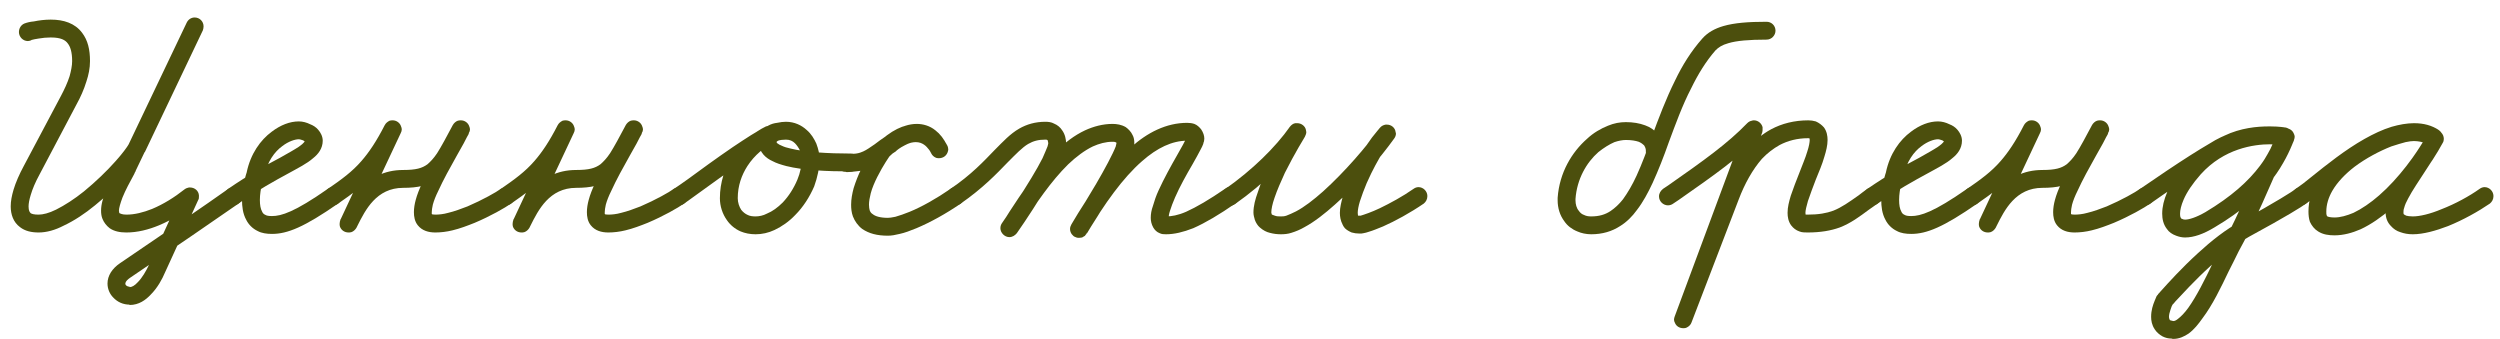 <?xml version="1.0" encoding="UTF-8"?> <svg xmlns="http://www.w3.org/2000/svg" width="140" height="19" viewBox="0 0 140 19" fill="none"><path d="M129.134 11.399C129.054 11.459 128.954 11.499 128.834 11.499C128.574 11.499 128.334 11.279 128.334 10.999C128.334 10.819 128.434 10.679 128.554 10.579C128.794 10.419 129.114 10.179 129.474 9.879C130.274 9.239 131.314 8.399 132.414 7.779C132.914 7.499 133.414 7.259 133.934 7.099C134.354 6.979 134.774 6.899 135.194 6.899C135.714 6.899 136.194 7.019 136.594 7.299L135.994 8.099C135.994 8.099 135.954 8.059 135.794 7.999C135.654 7.959 135.434 7.899 135.174 7.899C135.054 7.899 134.914 7.919 134.714 7.959C134.494 8.019 134.214 8.099 133.914 8.199C133.254 8.459 132.494 8.859 131.854 9.339C131.334 9.739 130.894 10.199 130.614 10.679C130.394 11.059 130.274 11.459 130.274 11.839C130.274 11.959 130.274 12.019 130.294 12.059C130.314 12.099 130.314 12.099 130.334 12.119C130.374 12.139 130.494 12.179 130.734 12.179C131.054 12.179 131.414 12.079 131.794 11.919C132.254 11.699 132.754 11.359 133.234 10.939C134.314 9.999 135.314 8.639 135.934 7.539L136.794 7.999C136.514 8.519 136.154 9.059 135.814 9.579C135.454 10.139 135.094 10.659 134.854 11.119C134.754 11.299 134.674 11.479 134.634 11.639C134.594 11.739 134.594 11.839 134.594 11.899C134.594 11.959 134.594 11.959 134.614 11.999C134.634 12.019 134.674 12.039 134.754 12.079C134.834 12.099 134.954 12.119 135.114 12.119C135.514 12.119 136.094 11.979 136.714 11.719C137.494 11.419 138.294 10.979 138.854 10.579C138.934 10.519 139.034 10.479 139.134 10.479C139.414 10.479 139.634 10.719 139.634 10.979C139.634 11.159 139.554 11.299 139.434 11.399C138.794 11.839 137.934 12.319 137.094 12.659C136.414 12.919 135.714 13.119 135.114 13.119C134.854 13.119 134.634 13.079 134.414 12.999C134.214 12.939 134.034 12.819 133.894 12.659C133.694 12.459 133.594 12.199 133.594 11.899C133.594 11.699 133.634 11.519 133.674 11.339C133.754 11.119 133.854 10.879 133.974 10.659C134.234 10.139 134.614 9.579 134.994 9.019C135.334 8.499 135.674 7.999 135.934 7.539V7.519C136.014 7.379 136.174 7.279 136.354 7.279C136.634 7.279 136.854 7.499 136.854 7.779C136.854 7.859 136.834 7.939 136.794 7.999C136.134 9.219 135.094 10.639 133.894 11.699C133.354 12.159 132.794 12.559 132.194 12.839C131.734 13.039 131.234 13.179 130.734 13.179C130.414 13.179 130.094 13.139 129.814 12.959C129.614 12.839 129.454 12.639 129.354 12.419C129.294 12.239 129.274 12.039 129.274 11.839C129.274 11.239 129.454 10.679 129.754 10.179C130.114 9.539 130.654 8.999 131.254 8.559C131.994 7.979 132.814 7.559 133.574 7.259C133.894 7.139 134.214 7.039 134.514 6.979C134.754 6.939 134.974 6.899 135.174 6.899C136.054 6.899 136.554 7.259 136.614 7.319C136.714 7.399 136.774 7.499 136.794 7.639C136.794 7.659 136.794 7.679 136.794 7.719C136.794 7.959 136.614 8.159 136.374 8.199C136.354 8.199 136.334 8.219 136.294 8.219C136.194 8.219 136.094 8.179 136.014 8.119C135.834 7.979 135.554 7.899 135.194 7.899C134.894 7.899 134.574 7.959 134.234 8.059C133.814 8.179 133.354 8.399 132.914 8.659C131.894 9.219 130.894 10.019 130.094 10.659C129.734 10.959 129.414 11.219 129.134 11.399Z" fill="#4C4F0D"></path><path d="M120.423 11.399C120.343 11.459 120.243 11.499 120.123 11.499C119.863 11.499 119.623 11.279 119.623 10.999C119.623 10.819 119.723 10.679 119.843 10.579C121.963 9.119 123.623 8.039 124.563 7.599C125.483 7.159 126.403 7.079 127.063 7.079C127.503 7.079 127.823 7.119 127.923 7.139C127.943 7.139 127.943 7.139 127.943 7.139L127.903 7.119L127.803 8.119C127.803 8.119 127.583 8.079 127.143 8.079C126.203 8.079 124.543 8.319 123.243 9.759C122.783 10.279 122.463 10.759 122.283 11.179C122.143 11.499 122.083 11.779 122.083 11.959C122.083 12.119 122.103 12.179 122.143 12.219C122.143 12.239 122.163 12.259 122.203 12.259C122.243 12.279 122.283 12.299 122.363 12.299C122.583 12.299 122.983 12.179 123.503 11.879C124.943 11.019 125.903 10.159 126.563 9.279C126.983 8.719 127.303 8.119 127.523 7.499L128.463 7.859C128.463 7.859 128.283 8.299 128.023 8.799C127.823 9.199 127.563 9.659 127.263 9.999L127.363 9.859C127.343 9.879 126.263 12.479 125.363 14.079C125.203 14.399 125.023 14.779 124.803 15.199C124.383 16.079 123.903 17.079 123.343 17.819C123.103 18.159 122.863 18.459 122.563 18.679C122.323 18.839 122.043 18.979 121.703 18.979C121.683 18.979 121.643 18.979 121.603 18.959C121.423 18.959 121.263 18.919 121.103 18.839C120.923 18.739 120.763 18.599 120.663 18.439C120.503 18.199 120.463 17.959 120.463 17.739C120.463 17.379 120.563 17.079 120.663 16.839C120.703 16.739 120.743 16.659 120.763 16.599C120.783 16.559 120.803 16.539 120.843 16.499C120.843 16.479 120.863 16.459 120.903 16.419C120.923 16.399 120.943 16.379 120.963 16.359C121.003 16.339 121.043 16.319 121.103 16.299L120.923 16.399C120.943 16.379 121.003 16.299 121.083 16.219C121.423 15.839 122.183 14.999 123.083 14.179C123.823 13.499 124.643 12.839 125.483 12.399C127.543 11.259 128.383 10.719 128.563 10.579C128.643 10.519 128.743 10.499 128.843 10.499C129.123 10.499 129.343 10.719 129.343 10.999C129.343 11.159 129.263 11.319 129.143 11.399C128.903 11.579 128.043 12.119 125.943 13.259C125.243 13.659 124.463 14.279 123.763 14.919C122.903 15.699 122.163 16.519 121.823 16.879C121.763 16.959 121.703 17.019 121.663 17.059C121.643 17.079 121.643 17.099 121.603 17.119C121.603 17.119 121.583 17.139 121.563 17.159C121.563 17.159 121.543 17.179 121.523 17.199C121.503 17.199 121.463 17.219 121.403 17.239L121.643 17.059H121.663C121.643 17.079 121.583 17.219 121.543 17.359C121.503 17.479 121.463 17.619 121.463 17.739C121.463 17.839 121.503 17.899 121.503 17.899C121.503 17.919 121.503 17.919 121.543 17.939C121.563 17.939 121.623 17.959 121.703 17.979C121.763 17.979 121.843 17.959 121.963 17.859C122.123 17.739 122.343 17.519 122.543 17.239C123.003 16.599 123.483 15.639 123.903 14.759C124.123 14.339 124.303 13.959 124.503 13.619C125.343 12.059 126.423 9.479 126.423 9.479C126.443 9.419 126.483 9.379 126.523 9.339C126.703 9.119 126.943 8.719 127.143 8.339C127.363 7.879 127.523 7.479 127.523 7.479C127.583 7.359 127.663 7.259 127.783 7.219C127.863 7.179 127.923 7.179 127.983 7.179C128.183 7.179 128.363 7.279 128.443 7.459C128.483 7.539 128.503 7.599 128.503 7.659C128.503 7.719 128.483 7.779 128.463 7.839C128.203 8.539 127.843 9.219 127.383 9.859C126.603 10.899 125.523 11.839 124.003 12.739C123.403 13.099 122.863 13.299 122.363 13.299C122.183 13.299 122.023 13.259 121.863 13.199C121.643 13.119 121.463 12.999 121.343 12.819C121.143 12.559 121.083 12.259 121.083 11.959C121.083 11.579 121.183 11.179 121.363 10.759C121.603 10.239 121.983 9.679 122.503 9.099C124.063 7.339 126.063 7.079 127.143 7.079C127.643 7.079 127.963 7.139 127.983 7.139C128.103 7.159 128.203 7.219 128.283 7.319C128.363 7.399 128.383 7.519 128.383 7.619C128.383 7.779 128.323 7.919 128.203 8.019C128.123 8.099 128.003 8.119 127.903 8.119C127.823 8.119 127.843 8.119 127.823 8.119C127.803 8.119 127.803 8.119 127.803 8.119C127.703 8.099 127.443 8.079 127.063 8.079C126.503 8.079 125.723 8.159 124.983 8.499C124.163 8.879 122.503 9.939 120.423 11.399Z" fill="#4C4F0D"></path><path d="M110.736 11.399C110.656 11.459 110.556 11.499 110.436 11.499C110.176 11.499 109.936 11.279 109.936 10.999C109.936 10.819 110.036 10.679 110.156 10.579C110.936 10.039 111.516 9.619 112.036 9.019C112.456 8.539 112.876 7.919 113.336 7.019C113.396 6.899 113.496 6.819 113.616 6.759C113.676 6.739 113.736 6.739 113.796 6.739C113.996 6.739 114.196 6.879 114.256 7.079C114.276 7.139 114.296 7.179 114.296 7.239C114.296 7.319 114.276 7.379 114.236 7.459L111.756 12.739L110.856 12.299C110.876 12.279 110.896 12.239 110.916 12.199C111.316 11.379 112.196 9.519 114.376 9.519C115.096 9.519 115.436 9.419 115.736 9.199C115.896 9.059 116.076 8.879 116.276 8.579C116.516 8.199 116.796 7.679 117.156 6.999C117.216 6.899 117.316 6.799 117.436 6.759C117.496 6.739 117.556 6.739 117.616 6.739C117.816 6.739 118.016 6.879 118.076 7.079C118.096 7.139 118.116 7.179 118.116 7.239C118.116 7.319 118.096 7.379 118.056 7.439C117.896 7.799 117.656 8.239 117.376 8.719C117.016 9.359 116.616 10.079 116.336 10.699C116.196 10.979 116.096 11.239 116.036 11.459C115.996 11.639 115.976 11.779 115.976 11.879C115.976 11.919 115.976 11.959 115.976 11.979C115.996 11.999 115.996 11.999 115.996 11.999C115.996 11.999 116.036 12.019 116.176 12.019C116.356 12.019 116.616 11.999 116.896 11.919C117.236 11.839 117.616 11.699 117.976 11.559C118.816 11.199 119.596 10.759 119.836 10.579C119.916 10.539 120.016 10.499 120.116 10.499C120.396 10.499 120.616 10.719 120.616 10.999C120.616 11.159 120.536 11.319 120.416 11.399C120.076 11.639 119.276 12.099 118.376 12.479C117.976 12.639 117.556 12.799 117.136 12.899C116.816 12.979 116.476 13.019 116.176 13.019C115.796 13.019 115.436 12.919 115.196 12.619C115.016 12.399 114.976 12.119 114.976 11.879C114.976 11.659 115.016 11.419 115.076 11.199C115.156 10.899 115.276 10.599 115.416 10.299C115.716 9.599 116.136 8.859 116.516 8.219C116.776 7.739 117.016 7.319 117.156 7.039L118.056 7.479C117.676 8.159 117.396 8.699 117.096 9.119C116.876 9.479 116.636 9.759 116.336 9.979C115.816 10.399 115.176 10.519 114.376 10.519C112.876 10.519 112.256 11.759 111.816 12.639C111.796 12.679 111.776 12.719 111.756 12.759C111.696 12.859 111.596 12.959 111.476 12.999C111.416 13.019 111.356 13.019 111.316 13.019C111.096 13.019 110.916 12.899 110.836 12.699C110.816 12.639 110.816 12.579 110.816 12.539C110.816 12.459 110.836 12.379 110.856 12.319L113.336 7.019L114.236 7.459C113.736 8.419 113.276 9.119 112.796 9.679C112.176 10.379 111.516 10.859 110.736 11.399Z" fill="#4C4F0D"></path><path d="M105.15 11.399C105.07 11.459 104.97 11.499 104.85 11.499C104.59 11.499 104.35 11.279 104.35 10.999C104.35 10.819 104.45 10.679 104.57 10.579C105.73 9.779 106.71 9.239 107.47 8.839C107.93 8.579 108.29 8.379 108.53 8.219C108.85 7.999 108.87 7.899 108.87 7.879V7.919C108.85 7.919 108.81 7.879 108.77 7.859C108.69 7.839 108.61 7.799 108.53 7.799C108.31 7.799 107.95 7.919 107.61 8.179C107.17 8.499 106.77 9.039 106.59 9.879C106.59 9.899 106.57 9.919 106.57 9.939C106.57 9.939 106.35 10.579 106.35 11.199C106.35 11.479 106.39 11.699 106.47 11.839C106.51 11.939 106.57 11.999 106.67 12.039C106.73 12.079 106.85 12.099 107.03 12.099C107.55 12.099 108.29 11.879 110.15 10.579C110.23 10.519 110.33 10.479 110.43 10.479C110.71 10.479 110.93 10.719 110.93 10.979C110.93 11.159 110.85 11.299 110.73 11.399C108.83 12.719 107.89 13.099 107.03 13.099C106.73 13.099 106.45 13.059 106.23 12.939C105.93 12.799 105.71 12.559 105.59 12.319C105.39 11.959 105.35 11.559 105.35 11.199C105.35 10.839 105.39 10.479 105.47 10.199C105.53 9.859 105.63 9.619 105.63 9.599L105.61 9.659C105.83 8.599 106.39 7.839 107.01 7.379C107.51 6.999 108.03 6.799 108.53 6.799C108.75 6.799 108.97 6.859 109.17 6.959C109.33 7.019 109.49 7.119 109.61 7.259C109.75 7.419 109.87 7.639 109.87 7.879C109.87 8.319 109.61 8.639 109.33 8.859C108.99 9.159 108.51 9.399 107.93 9.719C107.19 10.119 106.25 10.639 105.15 11.399Z" fill="#4C4F0D"></path><path d="M93.704 11.399C93.624 11.459 93.524 11.499 93.404 11.499C93.144 11.499 92.904 11.279 92.904 10.999C92.904 10.819 93.004 10.679 93.124 10.579C93.224 10.519 93.324 10.439 93.424 10.379C95.424 8.979 96.744 8.039 97.844 6.899C97.924 6.819 98.004 6.779 98.104 6.759C98.144 6.739 98.184 6.739 98.224 6.739C98.444 6.739 98.644 6.899 98.704 7.119C98.704 7.159 98.704 7.199 98.704 7.239C98.704 7.299 98.704 7.359 98.684 7.419L94.724 18.059L93.784 17.719L96.424 10.819C96.804 9.859 97.284 8.959 97.924 8.239C98.304 7.839 98.704 7.499 99.184 7.239C99.784 6.919 100.484 6.739 101.264 6.739C101.404 6.739 101.544 6.759 101.684 6.799C101.864 6.879 102.024 6.999 102.144 7.139C102.304 7.359 102.344 7.619 102.344 7.839C102.344 8.139 102.264 8.459 102.164 8.779C102.044 9.199 101.864 9.619 101.684 10.059C101.524 10.479 101.364 10.899 101.244 11.259C101.164 11.539 101.104 11.779 101.104 11.919C101.104 11.999 101.124 12.039 101.124 12.039L101.104 12.019C101.104 12.019 101.124 12.019 101.224 12.019C101.844 12.019 102.284 11.939 102.664 11.799C103.124 11.619 103.544 11.319 104.084 10.939C104.224 10.819 104.384 10.719 104.564 10.579C104.644 10.539 104.744 10.499 104.844 10.499C105.124 10.499 105.344 10.719 105.344 10.999C105.344 11.159 105.264 11.319 105.144 11.399C104.964 11.519 104.824 11.639 104.664 11.739C104.124 12.139 103.644 12.499 103.024 12.739C102.524 12.919 101.944 13.019 101.224 13.019C101.064 13.019 100.904 13.019 100.764 12.959C100.584 12.899 100.424 12.779 100.304 12.619C100.144 12.399 100.104 12.139 100.104 11.919C100.104 11.599 100.184 11.299 100.284 10.959C100.424 10.559 100.584 10.119 100.764 9.679C100.924 9.259 101.104 8.839 101.204 8.499C101.304 8.199 101.344 7.959 101.344 7.839C101.344 7.759 101.324 7.739 101.324 7.719L101.364 7.759C101.364 7.759 101.344 7.739 101.264 7.739C100.644 7.739 100.124 7.879 99.664 8.119C99.304 8.319 98.964 8.579 98.664 8.899C98.144 9.499 97.704 10.279 97.364 11.179L94.724 18.059C94.684 18.179 94.584 18.279 94.464 18.339C94.384 18.379 94.324 18.379 94.264 18.379C94.064 18.379 93.884 18.279 93.804 18.099C93.764 18.019 93.744 17.959 93.744 17.899C93.744 17.839 93.764 17.779 93.784 17.719L97.744 7.059L98.584 7.579C97.384 8.839 96.004 9.799 94.004 11.199C93.904 11.259 93.804 11.339 93.704 11.399Z" fill="#4C4F0D"></path><path d="M93.168 8.559C93.148 8.819 92.928 9.019 92.668 9.019C92.388 9.019 92.168 8.799 92.168 8.519C92.168 8.519 92.168 8.499 92.168 8.479C92.168 8.479 92.168 8.459 92.168 8.439C92.168 8.319 92.129 8.239 92.069 8.139C92.008 8.079 91.909 7.999 91.769 7.939C91.588 7.879 91.349 7.839 91.049 7.839C90.868 7.839 90.648 7.879 90.409 7.959C90.129 8.079 89.808 8.279 89.508 8.519C88.849 9.099 88.308 10.019 88.228 11.139C88.228 11.159 88.228 11.199 88.228 11.219C88.228 11.439 88.288 11.659 88.409 11.799C88.489 11.919 88.588 11.999 88.709 12.039C88.829 12.099 88.948 12.119 89.109 12.119C89.549 12.119 89.888 12.019 90.189 11.819C90.428 11.659 90.668 11.439 90.888 11.159C91.148 10.799 91.409 10.359 91.648 9.839C91.948 9.179 92.228 8.439 92.508 7.639C92.888 6.619 93.288 5.539 93.808 4.499C94.209 3.659 94.709 2.859 95.329 2.159C95.629 1.819 96.028 1.599 96.508 1.459C97.129 1.279 97.909 1.219 98.928 1.219C99.209 1.219 99.428 1.439 99.428 1.719C99.428 1.979 99.209 2.219 98.928 2.219C97.948 2.219 97.249 2.279 96.788 2.419C96.428 2.519 96.228 2.659 96.069 2.819C95.528 3.439 95.088 4.159 94.709 4.939C94.209 5.899 93.829 6.959 93.448 7.979C93.168 8.779 92.868 9.539 92.549 10.239C92.288 10.799 92.008 11.319 91.668 11.759C91.409 12.119 91.088 12.439 90.728 12.659C90.269 12.959 89.728 13.119 89.109 13.119C88.829 13.119 88.549 13.059 88.329 12.959C88.028 12.839 87.769 12.639 87.609 12.399C87.349 12.059 87.228 11.639 87.228 11.219C87.228 11.179 87.228 11.119 87.228 11.079C87.329 9.659 88.028 8.519 88.868 7.779C89.228 7.439 89.648 7.199 90.049 7.039C90.388 6.899 90.709 6.839 91.049 6.839C91.448 6.839 91.808 6.899 92.129 7.019C92.409 7.119 92.648 7.279 92.829 7.499C93.049 7.759 93.168 8.099 93.168 8.439C93.168 8.479 93.168 8.519 93.168 8.559Z" fill="#4C4F0D"></path><path d="M69.173 11.419C69.093 11.479 68.993 11.519 68.873 11.519C68.613 11.519 68.373 11.279 68.373 11.019C68.373 10.839 68.473 10.699 68.593 10.599C70.133 9.519 71.433 8.239 72.233 7.099C72.313 6.999 72.413 6.919 72.533 6.899C72.573 6.899 72.613 6.899 72.653 6.899C72.873 6.899 73.093 7.059 73.133 7.279C73.133 7.319 73.153 7.359 73.153 7.399C73.153 7.479 73.113 7.579 73.073 7.659C73.073 7.659 72.493 8.599 71.953 9.679C71.733 10.159 71.513 10.659 71.373 11.079C71.253 11.419 71.193 11.719 71.193 11.899C71.193 11.939 71.213 11.959 71.213 11.979C71.213 11.999 71.213 11.999 71.233 12.019C71.253 12.019 71.313 12.059 71.393 12.079C71.493 12.119 71.613 12.119 71.733 12.119C71.813 12.119 71.913 12.119 72.033 12.079C72.193 12.019 72.373 11.939 72.573 11.839C73.033 11.599 73.553 11.199 74.093 10.719C75.293 9.639 76.553 8.179 77.253 7.179L78.053 7.779C78.053 7.779 77.853 8.039 77.633 8.319C77.473 8.519 77.293 8.759 77.253 8.839C77.253 8.839 76.873 9.479 76.533 10.259C76.393 10.599 76.253 10.959 76.153 11.279C76.073 11.539 76.033 11.779 76.033 11.919C76.033 12.039 76.053 12.099 76.073 12.099C76.093 12.139 76.093 12.179 76.113 12.219L76.093 12.179L76.033 12.079C76.033 12.079 76.053 12.079 76.133 12.079H76.193C76.393 12.019 76.813 11.879 77.273 11.659C77.853 11.379 78.553 10.999 79.153 10.579C79.233 10.519 79.333 10.479 79.433 10.479C79.713 10.479 79.933 10.719 79.933 10.979C79.933 11.159 79.853 11.299 79.733 11.399C78.973 11.919 78.133 12.379 77.453 12.679C77.153 12.799 76.873 12.919 76.653 12.979C76.553 13.019 76.453 13.039 76.353 13.059C76.293 13.079 76.213 13.079 76.133 13.079C75.973 13.079 75.833 13.059 75.693 13.019C75.553 12.959 75.413 12.879 75.313 12.779C75.193 12.639 75.153 12.499 75.133 12.439L75.173 12.559C75.073 12.339 75.033 12.139 75.033 11.919C75.033 11.619 75.113 11.319 75.193 11.019C75.293 10.619 75.453 10.239 75.613 9.859C75.993 9.039 76.393 8.339 76.393 8.339C76.493 8.159 76.673 7.939 76.833 7.699C77.053 7.419 77.273 7.159 77.273 7.159C77.353 7.059 77.473 6.999 77.593 6.979C77.613 6.979 77.633 6.979 77.673 6.979C77.913 6.979 78.133 7.159 78.153 7.399C78.153 7.419 78.173 7.439 78.173 7.479C78.173 7.579 78.133 7.679 78.073 7.759C77.313 8.819 76.053 10.319 74.753 11.459C74.193 11.959 73.613 12.419 73.053 12.719C72.813 12.859 72.573 12.959 72.313 13.039C72.133 13.099 71.933 13.119 71.733 13.119C71.533 13.119 71.333 13.099 71.113 13.039C70.933 12.999 70.733 12.899 70.553 12.739C70.433 12.639 70.333 12.479 70.273 12.319C70.233 12.179 70.193 12.039 70.193 11.899C70.193 11.539 70.293 11.159 70.433 10.779C70.593 10.279 70.813 9.739 71.053 9.239C71.613 8.119 72.213 7.139 72.213 7.119L73.053 7.679C72.153 8.919 70.793 10.279 69.173 11.419Z" fill="#4C4F0D"></path><path d="M53.802 11.399C53.722 11.459 53.622 11.499 53.502 11.499C53.242 11.499 53.002 11.279 53.002 10.999C53.002 10.819 53.102 10.679 53.222 10.579C54.402 9.779 55.102 9.019 55.702 8.399C56.182 7.919 56.562 7.499 57.082 7.199C57.502 6.959 57.982 6.819 58.542 6.819C58.702 6.819 58.882 6.839 59.022 6.919C59.222 6.999 59.382 7.139 59.482 7.299C59.642 7.519 59.702 7.799 59.702 8.039C59.702 8.179 59.662 8.299 59.642 8.419C59.602 8.559 59.542 8.719 59.462 8.879C59.322 9.239 59.082 9.679 58.822 10.119C58.222 11.159 57.462 12.319 56.942 13.059C56.842 13.179 56.702 13.279 56.522 13.279C56.262 13.279 56.022 13.039 56.022 12.779C56.022 12.659 56.062 12.559 56.122 12.479C56.242 12.319 56.382 12.099 56.542 11.839C57.142 10.919 58.042 9.539 59.142 8.479C59.622 7.999 60.162 7.579 60.762 7.299C61.242 7.079 61.762 6.939 62.302 6.939C62.542 6.939 62.802 6.979 63.042 7.119C63.182 7.219 63.342 7.379 63.422 7.559C63.502 7.699 63.522 7.859 63.522 8.019C63.522 8.179 63.502 8.299 63.462 8.419C63.402 8.579 63.342 8.759 63.242 8.939C63.062 9.379 62.782 9.879 62.482 10.419C61.802 11.599 61.022 12.819 60.842 13.079V13.099C60.842 13.099 60.842 13.099 60.802 13.139C60.802 13.159 60.782 13.159 60.742 13.219C60.722 13.219 60.682 13.239 60.642 13.279C60.602 13.299 60.542 13.319 60.422 13.319C60.322 13.319 60.262 13.299 60.182 13.259C60.122 13.239 60.082 13.179 60.022 13.119C59.962 13.039 59.922 12.939 59.922 12.819C59.922 12.719 59.962 12.639 60.002 12.559C61.002 10.859 62.082 9.319 63.302 8.279C64.242 7.419 65.322 6.879 66.482 6.879C66.622 6.879 66.762 6.899 66.882 6.939C67.042 6.999 67.162 7.119 67.262 7.239C67.382 7.419 67.442 7.599 67.442 7.759C67.442 7.839 67.422 7.879 67.422 7.919C67.402 7.979 67.382 8.019 67.382 8.059C67.342 8.159 67.302 8.259 67.242 8.359C67.122 8.599 66.962 8.879 66.782 9.199C66.442 9.779 66.062 10.459 65.802 11.059C65.682 11.339 65.582 11.599 65.522 11.799C65.462 11.979 65.442 12.119 65.442 12.199C65.442 12.239 65.462 12.259 65.462 12.259L65.302 12.119C65.602 12.119 65.962 12.059 66.422 11.859C67.002 11.599 67.722 11.179 68.622 10.559C68.702 10.499 68.802 10.459 68.902 10.459C69.182 10.459 69.402 10.699 69.402 10.959C69.402 11.139 69.322 11.279 69.202 11.379C68.282 12.019 67.502 12.479 66.822 12.779C66.262 12.999 65.762 13.119 65.302 13.119C65.182 13.119 65.062 13.119 64.942 13.059C64.782 12.999 64.662 12.879 64.582 12.739C64.482 12.559 64.442 12.379 64.442 12.199C64.442 11.979 64.482 11.759 64.562 11.539C64.642 11.259 64.742 10.959 64.882 10.659C65.182 9.999 65.582 9.279 65.902 8.719C66.162 8.259 66.382 7.879 66.422 7.739L66.442 7.759L66.522 7.879C66.522 7.879 66.522 7.879 66.482 7.879C65.642 7.879 64.802 8.279 63.962 9.019C62.882 9.959 61.842 11.419 60.862 13.079L60.922 12.819L60.422 12.319L60.002 12.539C60.002 12.539 60.002 12.539 60.022 12.539C60.162 12.319 60.782 11.319 61.382 10.299C61.862 9.479 62.322 8.619 62.482 8.199L62.522 8.019C62.522 7.999 62.522 7.999 62.522 7.999C62.522 7.999 62.522 7.979 62.462 7.959C62.422 7.939 62.362 7.939 62.302 7.939C61.922 7.939 61.562 8.039 61.202 8.199C60.742 8.419 60.262 8.779 59.822 9.199C58.842 10.159 57.982 11.459 57.382 12.379C57.222 12.639 57.082 12.859 56.942 13.059L56.122 12.479C56.562 11.839 57.222 10.859 57.762 9.959C58.002 9.559 58.222 9.179 58.382 8.859C58.502 8.579 58.602 8.359 58.662 8.199L58.702 8.039C58.702 7.939 58.662 7.859 58.662 7.839C58.642 7.839 58.642 7.839 58.642 7.839C58.622 7.819 58.602 7.819 58.542 7.819C58.142 7.819 57.862 7.899 57.582 8.059C57.242 8.259 56.902 8.619 56.422 9.099C55.822 9.719 55.042 10.539 53.802 11.399Z" fill="#4C4F0D"></path><path d="M47.363 9.619C47.083 9.619 46.863 9.399 46.863 9.119C46.863 8.859 47.103 8.619 47.363 8.619C47.383 8.619 47.383 8.639 47.383 8.639C47.383 8.639 47.403 8.639 47.423 8.639C47.503 8.639 47.723 8.619 47.943 8.599C48.103 8.579 48.263 8.519 48.343 8.479C48.523 8.399 48.723 8.259 48.983 8.079C49.163 7.939 49.383 7.779 49.623 7.619L49.563 7.679C49.583 7.659 49.823 7.439 50.203 7.259C50.503 7.099 50.883 6.939 51.343 6.939C51.683 6.939 52.063 7.039 52.383 7.299C52.643 7.499 52.863 7.779 53.043 8.159L52.123 8.559H52.143C52.143 8.559 52.103 8.479 52.023 8.379C51.943 8.279 51.863 8.179 51.743 8.099C51.623 8.019 51.483 7.959 51.283 7.959C50.983 7.959 50.483 8.099 49.763 8.799L49.823 8.739C49.823 8.739 49.463 9.239 49.123 9.919C48.983 10.199 48.843 10.519 48.763 10.819C48.703 11.059 48.663 11.279 48.663 11.459C48.663 11.599 48.683 11.699 48.703 11.779C48.743 11.879 48.783 11.939 48.883 11.999C49.003 12.099 49.263 12.199 49.723 12.199C49.803 12.199 49.963 12.179 50.143 12.139C50.363 12.079 50.643 11.979 50.943 11.859C51.623 11.579 52.443 11.119 53.223 10.579C53.303 10.519 53.403 10.479 53.503 10.479C53.783 10.479 54.003 10.719 54.003 10.979C54.003 11.159 53.923 11.299 53.803 11.399C52.963 11.979 52.083 12.459 51.323 12.779C50.983 12.919 50.663 13.039 50.383 13.099C50.143 13.159 49.923 13.199 49.723 13.199C49.123 13.199 48.663 13.079 48.283 12.819C48.043 12.639 47.863 12.379 47.763 12.119C47.683 11.899 47.663 11.679 47.663 11.459C47.663 11.159 47.723 10.839 47.803 10.539C47.923 10.159 48.063 9.799 48.223 9.479C48.603 8.739 49.003 8.179 49.003 8.159C49.023 8.139 49.043 8.119 49.063 8.099C49.903 7.279 50.623 6.959 51.283 6.959C51.703 6.959 52.063 7.099 52.323 7.279C52.543 7.439 52.723 7.639 52.823 7.799C52.983 7.999 53.043 8.159 53.063 8.179C53.083 8.239 53.103 8.299 53.103 8.379C53.103 8.419 53.083 8.479 53.063 8.539C52.983 8.739 52.803 8.859 52.583 8.859C52.543 8.859 52.483 8.859 52.423 8.839C52.283 8.779 52.203 8.699 52.143 8.579C52.023 8.319 51.883 8.179 51.783 8.079C51.623 7.979 51.503 7.939 51.343 7.939C51.123 7.939 50.883 8.019 50.663 8.139C50.383 8.279 50.223 8.419 50.223 8.419C50.203 8.439 50.183 8.459 50.163 8.479C49.943 8.619 49.743 8.759 49.563 8.879C49.303 9.059 49.063 9.239 48.803 9.379C48.563 9.499 48.303 9.559 48.083 9.579C47.783 9.619 47.543 9.639 47.423 9.639C47.383 9.639 47.363 9.619 47.363 9.619Z" fill="#4C4F0D"></path><path d="M38.314 11.399C38.234 11.459 38.134 11.499 38.014 11.499C37.754 11.499 37.514 11.279 37.514 10.999C37.514 10.819 37.614 10.679 37.734 10.579C37.894 10.479 38.174 10.279 38.514 10.039C39.194 9.539 40.154 8.839 41.034 8.239C41.754 7.759 42.414 7.319 42.894 7.099L43.314 7.999C42.834 8.219 42.254 8.679 41.854 9.299C41.534 9.799 41.314 10.399 41.314 11.099C41.314 11.339 41.394 11.579 41.514 11.759C41.614 11.879 41.734 11.979 41.874 12.039C41.994 12.099 42.134 12.119 42.314 12.119C42.494 12.119 42.734 12.079 42.954 11.959C43.254 11.839 43.554 11.619 43.834 11.339C44.174 10.979 44.454 10.539 44.654 10.059C44.814 9.679 44.894 9.279 44.894 8.879C44.894 8.819 44.874 8.619 44.794 8.419C44.714 8.259 44.614 8.119 44.514 8.019C44.394 7.899 44.234 7.819 44.014 7.819C43.854 7.819 43.674 7.839 43.574 7.879C43.494 7.919 43.494 7.939 43.494 7.939C43.494 7.959 43.494 7.979 43.494 7.979H43.474H43.494C43.494 7.999 43.514 8.019 43.554 8.039C43.594 8.079 43.674 8.119 43.774 8.159C43.894 8.219 44.074 8.279 44.274 8.319C45.074 8.519 46.354 8.599 47.654 8.599C47.914 8.599 48.154 8.839 48.154 9.099C48.154 9.379 47.914 9.599 47.654 9.599C46.314 9.599 44.994 9.539 44.034 9.299C43.734 9.219 43.474 9.139 43.254 9.019C43.074 8.939 42.894 8.819 42.754 8.659C42.594 8.479 42.494 8.239 42.494 7.979C42.494 7.839 42.514 7.719 42.554 7.599C42.634 7.339 42.834 7.159 43.014 7.039C43.194 6.939 43.354 6.899 43.514 6.879C43.694 6.839 43.874 6.819 44.014 6.819C44.494 6.819 44.894 7.019 45.174 7.279C45.434 7.499 45.594 7.779 45.714 8.039C45.834 8.359 45.894 8.639 45.894 8.879C45.894 9.419 45.774 9.939 45.594 10.439C45.334 11.039 44.974 11.599 44.534 12.039C44.194 12.399 43.794 12.679 43.374 12.879C43.034 13.039 42.674 13.119 42.314 13.119C41.994 13.119 41.714 13.059 41.474 12.959C41.154 12.819 40.894 12.599 40.714 12.339C40.454 11.979 40.314 11.539 40.314 11.099C40.314 10.199 40.594 9.399 41.014 8.759C41.534 7.959 42.234 7.399 42.894 7.079C42.974 7.059 43.034 7.039 43.114 7.039C43.174 7.039 43.214 7.039 43.274 7.059C43.474 7.139 43.614 7.339 43.614 7.539C43.614 7.599 43.594 7.659 43.574 7.699C43.534 7.839 43.434 7.939 43.334 7.999C42.934 8.179 42.294 8.599 41.594 9.059C40.734 9.659 39.774 10.339 39.094 10.839C38.754 11.079 38.494 11.279 38.314 11.399Z" fill="#4C4F0D"></path><path d="M28.626 11.399C28.546 11.459 28.446 11.499 28.326 11.499C28.066 11.499 27.826 11.279 27.826 10.999C27.826 10.819 27.926 10.679 28.046 10.579C28.826 10.039 29.406 9.619 29.926 9.019C30.346 8.539 30.766 7.919 31.226 7.019C31.286 6.899 31.386 6.819 31.506 6.759C31.566 6.739 31.626 6.739 31.686 6.739C31.886 6.739 32.086 6.879 32.146 7.079C32.166 7.139 32.186 7.179 32.186 7.239C32.186 7.319 32.166 7.379 32.126 7.459L29.646 12.739L28.746 12.299C28.766 12.279 28.786 12.239 28.806 12.199C29.206 11.379 30.086 9.519 32.266 9.519C32.986 9.519 33.326 9.419 33.626 9.199C33.786 9.059 33.966 8.879 34.166 8.579C34.406 8.199 34.686 7.679 35.046 6.999C35.106 6.899 35.206 6.799 35.326 6.759C35.386 6.739 35.446 6.739 35.506 6.739C35.706 6.739 35.906 6.879 35.966 7.079C35.986 7.139 36.006 7.179 36.006 7.239C36.006 7.319 35.986 7.379 35.946 7.439C35.786 7.799 35.546 8.239 35.266 8.719C34.906 9.359 34.506 10.079 34.226 10.699C34.086 10.979 33.986 11.239 33.926 11.459C33.886 11.639 33.866 11.779 33.866 11.879C33.866 11.919 33.866 11.959 33.866 11.979C33.886 11.999 33.886 11.999 33.886 11.999C33.886 11.999 33.926 12.019 34.066 12.019C34.246 12.019 34.506 11.999 34.786 11.919C35.126 11.839 35.506 11.699 35.866 11.559C36.706 11.199 37.486 10.759 37.726 10.579C37.806 10.539 37.906 10.499 38.006 10.499C38.286 10.499 38.506 10.719 38.506 10.999C38.506 11.159 38.426 11.319 38.306 11.399C37.966 11.639 37.166 12.099 36.266 12.479C35.866 12.639 35.446 12.799 35.026 12.899C34.706 12.979 34.366 13.019 34.066 13.019C33.686 13.019 33.326 12.919 33.086 12.619C32.906 12.399 32.866 12.119 32.866 11.879C32.866 11.659 32.906 11.419 32.966 11.199C33.046 10.899 33.166 10.599 33.306 10.299C33.606 9.599 34.026 8.859 34.406 8.219C34.666 7.739 34.906 7.319 35.046 7.039L35.946 7.479C35.566 8.159 35.286 8.699 34.986 9.119C34.766 9.479 34.526 9.759 34.226 9.979C33.706 10.399 33.066 10.519 32.266 10.519C30.766 10.519 30.146 11.759 29.706 12.639C29.686 12.679 29.666 12.719 29.646 12.759C29.586 12.859 29.486 12.959 29.366 12.999C29.306 13.019 29.246 13.019 29.206 13.019C28.986 13.019 28.806 12.899 28.726 12.699C28.706 12.639 28.706 12.579 28.706 12.539C28.706 12.459 28.726 12.379 28.746 12.319L31.226 7.019L32.126 7.459C31.626 8.419 31.166 9.119 30.686 9.679C30.066 10.379 29.406 10.859 28.626 11.399Z" fill="#4C4F0D"></path><path d="M18.939 11.399C18.859 11.459 18.759 11.499 18.639 11.499C18.379 11.499 18.139 11.279 18.139 10.999C18.139 10.819 18.239 10.679 18.359 10.579C19.139 10.039 19.719 9.619 20.239 9.019C20.659 8.539 21.079 7.919 21.539 7.019C21.599 6.899 21.699 6.819 21.819 6.759C21.879 6.739 21.939 6.739 21.999 6.739C22.199 6.739 22.399 6.879 22.459 7.079C22.479 7.139 22.499 7.179 22.499 7.239C22.499 7.319 22.479 7.379 22.439 7.459L19.959 12.739L19.059 12.299C19.079 12.279 19.099 12.239 19.119 12.199C19.519 11.379 20.399 9.519 22.579 9.519C23.299 9.519 23.639 9.419 23.939 9.199C24.099 9.059 24.279 8.879 24.479 8.579C24.719 8.199 24.999 7.679 25.359 6.999C25.419 6.899 25.519 6.799 25.639 6.759C25.699 6.739 25.759 6.739 25.819 6.739C26.019 6.739 26.219 6.879 26.279 7.079C26.299 7.139 26.319 7.179 26.319 7.239C26.319 7.319 26.299 7.379 26.259 7.439C26.099 7.799 25.859 8.239 25.579 8.719C25.219 9.359 24.819 10.079 24.539 10.699C24.399 10.979 24.299 11.239 24.239 11.459C24.199 11.639 24.179 11.779 24.179 11.879C24.179 11.919 24.179 11.959 24.179 11.979C24.199 11.999 24.199 11.999 24.199 11.999C24.199 11.999 24.239 12.019 24.379 12.019C24.559 12.019 24.819 11.999 25.099 11.919C25.439 11.839 25.819 11.699 26.179 11.559C27.019 11.199 27.799 10.759 28.039 10.579C28.119 10.539 28.219 10.499 28.319 10.499C28.599 10.499 28.819 10.719 28.819 10.999C28.819 11.159 28.739 11.319 28.619 11.399C28.279 11.639 27.479 12.099 26.579 12.479C26.179 12.639 25.759 12.799 25.339 12.899C25.019 12.979 24.679 13.019 24.379 13.019C23.999 13.019 23.639 12.919 23.399 12.619C23.219 12.399 23.179 12.119 23.179 11.879C23.179 11.659 23.219 11.419 23.279 11.199C23.359 10.899 23.479 10.599 23.619 10.299C23.919 9.599 24.339 8.859 24.719 8.219C24.979 7.739 25.219 7.319 25.359 7.039L26.259 7.479C25.879 8.159 25.599 8.699 25.299 9.119C25.079 9.479 24.839 9.759 24.539 9.979C24.019 10.399 23.379 10.519 22.579 10.519C21.079 10.519 20.459 11.759 20.019 12.639C19.999 12.679 19.979 12.719 19.959 12.759C19.899 12.859 19.799 12.959 19.679 12.999C19.619 13.019 19.559 13.019 19.519 13.019C19.299 13.019 19.119 12.899 19.039 12.699C19.019 12.639 19.019 12.579 19.019 12.539C19.019 12.459 19.039 12.379 19.059 12.319L21.539 7.019L22.439 7.459C21.939 8.419 21.479 9.119 20.999 9.679C20.379 10.379 19.719 10.859 18.939 11.399Z" fill="#4C4F0D"></path><path d="M13.353 11.399C13.273 11.459 13.173 11.499 13.053 11.499C12.793 11.499 12.553 11.279 12.553 10.999C12.553 10.819 12.653 10.679 12.773 10.579C13.933 9.779 14.913 9.239 15.673 8.839C16.133 8.579 16.493 8.379 16.733 8.219C17.053 7.999 17.073 7.899 17.073 7.879V7.919C17.053 7.919 17.013 7.879 16.973 7.859C16.893 7.839 16.813 7.799 16.733 7.799C16.513 7.799 16.153 7.919 15.813 8.179C15.373 8.499 14.973 9.039 14.793 9.879C14.793 9.899 14.773 9.919 14.773 9.939C14.773 9.939 14.553 10.579 14.553 11.199C14.553 11.479 14.593 11.699 14.673 11.839C14.713 11.939 14.773 11.999 14.873 12.039C14.933 12.079 15.053 12.099 15.233 12.099C15.753 12.099 16.493 11.879 18.353 10.579C18.433 10.519 18.533 10.479 18.633 10.479C18.913 10.479 19.133 10.719 19.133 10.979C19.133 11.159 19.053 11.299 18.933 11.399C17.033 12.719 16.093 13.099 15.233 13.099C14.933 13.099 14.653 13.059 14.433 12.939C14.133 12.799 13.913 12.559 13.793 12.319C13.593 11.959 13.553 11.559 13.553 11.199C13.553 10.839 13.593 10.479 13.673 10.199C13.733 9.859 13.833 9.619 13.833 9.599L13.813 9.659C14.033 8.599 14.593 7.839 15.213 7.379C15.713 6.999 16.233 6.799 16.733 6.799C16.953 6.799 17.173 6.859 17.373 6.959C17.533 7.019 17.693 7.119 17.813 7.259C17.953 7.419 18.073 7.639 18.073 7.879C18.073 8.319 17.813 8.639 17.533 8.859C17.193 9.159 16.713 9.399 16.133 9.719C15.393 10.119 14.453 10.639 13.353 11.399Z" fill="#4C4F0D"></path><path d="M1.74 2.259C1.68 2.279 1.62 2.299 1.56 2.299C1.28 2.299 1.06 2.059 1.06 1.799C1.06 1.579 1.18 1.399 1.36 1.319C1.52 1.259 1.68 1.219 1.9 1.199C2.18 1.139 2.52 1.099 2.82 1.099C2.84 1.099 2.86 1.099 2.88 1.099H2.86C3.56 1.099 4.2 1.299 4.6 1.839C4.92 2.259 5.04 2.779 5.04 3.419C5.04 3.819 4.96 4.199 4.84 4.559C4.7 5.019 4.5 5.459 4.3 5.819L2.22 9.759C1.98 10.199 1.82 10.579 1.72 10.919C1.64 11.179 1.6 11.399 1.6 11.559C1.6 11.799 1.66 11.879 1.72 11.939C1.78 11.979 1.9 12.019 2.16 12.019C2.4 12.019 2.74 11.939 3.14 11.739C3.62 11.499 4.18 11.139 4.7 10.719C5.36 10.179 6 9.559 6.46 9.039C6.84 8.619 7.12 8.239 7.22 8.059V8.079L10.46 1.259L11.36 1.699L7.6 9.559C7.6 9.579 7.6 9.579 7.6 9.579C7.56 9.639 7.54 9.679 7.52 9.739C7.28 10.179 7.02 10.659 6.86 11.059C6.74 11.379 6.66 11.659 6.66 11.799C6.66 11.859 6.68 11.899 6.68 11.919C6.68 11.939 6.68 11.939 6.7 11.939C6.74 11.959 6.84 12.019 7.08 12.019C7.54 12.019 8.02 11.899 8.52 11.699C9.14 11.439 9.76 11.059 10.34 10.599C10.42 10.539 10.5 10.519 10.58 10.499C10.6 10.499 10.62 10.499 10.64 10.499C10.9 10.499 11.12 10.679 11.14 10.939C11.14 10.959 11.14 10.979 11.14 10.999C11.14 11.079 11.14 11.139 11.1 11.199L9.24 15.259C9.08 15.639 8.82 16.119 8.44 16.499C8.16 16.799 7.78 17.079 7.26 17.079C7.26 17.079 7.26 17.079 7.24 17.059H7.26C6.9 17.059 6.58 16.919 6.34 16.659C6.16 16.479 6.02 16.199 6.02 15.879C6.02 15.439 6.28 15.039 6.72 14.739C9.14 13.099 11.6 11.419 12.78 10.579C12.86 10.539 12.96 10.499 13.06 10.499C13.34 10.499 13.56 10.719 13.56 10.999C13.56 11.159 13.48 11.319 13.36 11.399C12.16 12.239 9.7 13.919 7.28 15.559C7.02 15.739 7.02 15.859 7.02 15.879C7.02 15.899 7.02 15.939 7.06 15.979C7.12 16.039 7.22 16.059 7.26 16.059V16.079C7.38 16.079 7.54 15.999 7.72 15.799C7.96 15.559 8.18 15.179 8.34 14.839L10.2 10.779L10.96 11.399C10.32 11.879 9.62 12.319 8.9 12.619C8.32 12.859 7.7 13.019 7.08 13.019C6.72 13.019 6.4 12.959 6.14 12.779C5.96 12.639 5.82 12.459 5.74 12.259C5.68 12.119 5.66 11.959 5.66 11.799C5.66 11.419 5.78 11.059 5.94 10.679C6.12 10.199 6.38 9.719 6.62 9.259C6.66 9.219 6.68 9.159 6.7 9.119V9.139L10.46 1.259C10.54 1.099 10.7 0.979 10.9 0.979C11.18 0.979 11.4 1.199 11.4 1.479C11.4 1.559 11.38 1.639 11.36 1.699L8.12 8.499C8.12 8.519 8.1 8.519 8.1 8.519C7.92 8.859 7.62 9.239 7.2 9.699C6.7 10.279 6.04 10.919 5.32 11.499C4.76 11.959 4.16 12.359 3.56 12.639C3.1 12.879 2.62 13.019 2.16 13.019C1.76 13.019 1.4 12.939 1.12 12.719C0.74 12.439 0.6 11.999 0.6 11.559C0.6 11.259 0.66 10.959 0.76 10.619C0.88 10.219 1.08 9.759 1.34 9.279L3.42 5.359C3.6 5.019 3.78 4.639 3.9 4.259C3.98 3.959 4.04 3.679 4.04 3.419C4.04 2.919 3.94 2.619 3.8 2.439C3.66 2.239 3.4 2.099 2.86 2.099C2.86 2.099 2.84 2.099 2.82 2.099C2.62 2.099 2.38 2.119 2.16 2.159C2 2.179 1.84 2.219 1.76 2.239L1.74 2.259Z" fill="#4C4F0D"></path></svg> 